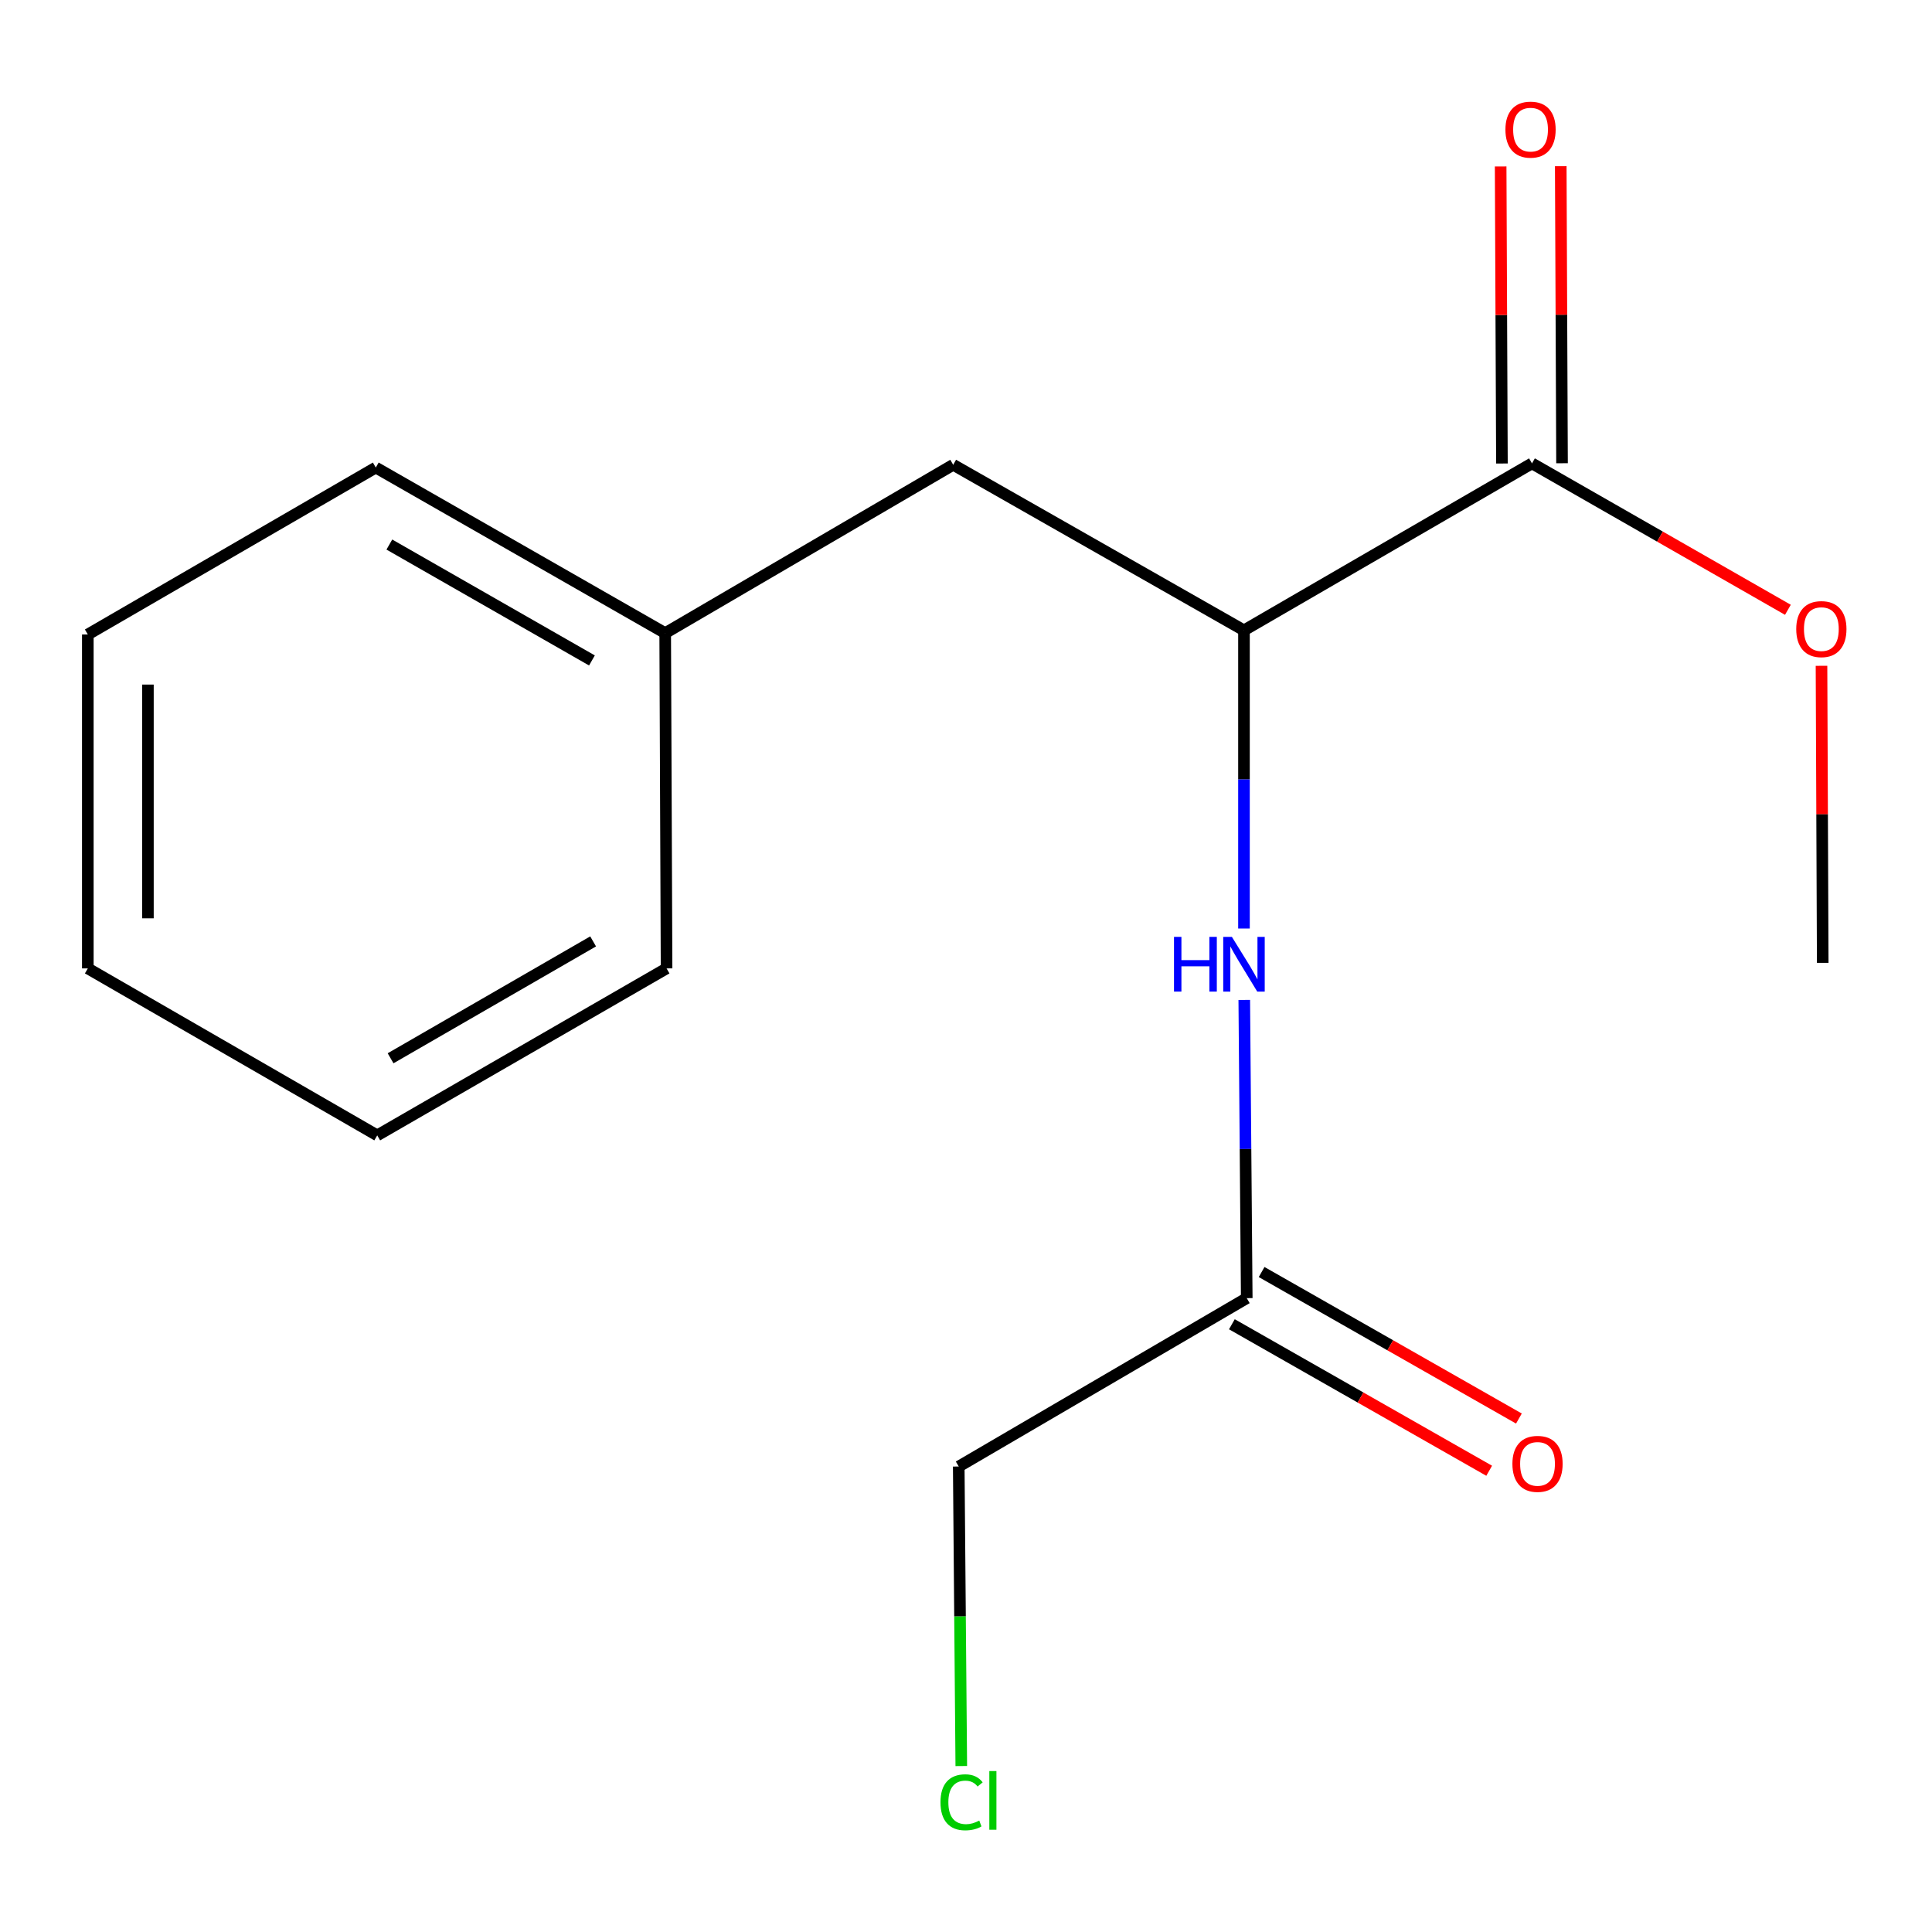 <?xml version='1.0' encoding='iso-8859-1'?>
<svg version='1.1' baseProfile='full'
              xmlns='http://www.w3.org/2000/svg'
                      xmlns:rdkit='http://www.rdkit.org/xml'
                      xmlns:xlink='http://www.w3.org/1999/xlink'
                  xml:space='preserve'
width='1000px' height='1000px' viewBox='0 0 1000 1000'>
<!-- END OF HEADER -->
<rect style='opacity:1.0;fill:#FFFFFF;stroke:none' width='1000' height='1000' x='0' y='0'> </rect>
<path class='bond-0' d='M 643.88,326.267 L 792.95,239.842' style='fill:none;fill-rule:evenodd;stroke:#000000;stroke-width:6px;stroke-linecap:butt;stroke-linejoin:miter;stroke-opacity:1' />
<path class='bond-1' d='M 643.88,326.267 L 643.88,403.435' style='fill:none;fill-rule:evenodd;stroke:#000000;stroke-width:6px;stroke-linecap:butt;stroke-linejoin:miter;stroke-opacity:1' />
<path class='bond-1' d='M 643.88,403.435 L 643.88,480.602' style='fill:none;fill-rule:evenodd;stroke:#0000FF;stroke-width:6px;stroke-linecap:butt;stroke-linejoin:miter;stroke-opacity:1' />
<path class='bond-3' d='M 643.88,326.267 L 493.375,240.568' style='fill:none;fill-rule:evenodd;stroke:#000000;stroke-width:6px;stroke-linecap:butt;stroke-linejoin:miter;stroke-opacity:1' />
<path class='bond-4' d='M 808.503,239.775 L 808.173,162.9' style='fill:none;fill-rule:evenodd;stroke:#000000;stroke-width:6px;stroke-linecap:butt;stroke-linejoin:miter;stroke-opacity:1' />
<path class='bond-4' d='M 808.173,162.9 L 807.842,86.024' style='fill:none;fill-rule:evenodd;stroke:#FF0000;stroke-width:6px;stroke-linecap:butt;stroke-linejoin:miter;stroke-opacity:1' />
<path class='bond-4' d='M 777.397,239.909 L 777.066,163.033' style='fill:none;fill-rule:evenodd;stroke:#000000;stroke-width:6px;stroke-linecap:butt;stroke-linejoin:miter;stroke-opacity:1' />
<path class='bond-4' d='M 777.066,163.033 L 776.736,86.157' style='fill:none;fill-rule:evenodd;stroke:#FF0000;stroke-width:6px;stroke-linecap:butt;stroke-linejoin:miter;stroke-opacity:1' />
<path class='bond-6' d='M 792.95,239.842 L 859.183,277.739' style='fill:none;fill-rule:evenodd;stroke:#000000;stroke-width:6px;stroke-linecap:butt;stroke-linejoin:miter;stroke-opacity:1' />
<path class='bond-6' d='M 859.183,277.739 L 925.415,315.635' style='fill:none;fill-rule:evenodd;stroke:#FF0000;stroke-width:6px;stroke-linecap:butt;stroke-linejoin:miter;stroke-opacity:1' />
<path class='bond-2' d='M 644.033,517.564 L 644.673,594.739' style='fill:none;fill-rule:evenodd;stroke:#0000FF;stroke-width:6px;stroke-linecap:butt;stroke-linejoin:miter;stroke-opacity:1' />
<path class='bond-2' d='M 644.673,594.739 L 645.314,671.915' style='fill:none;fill-rule:evenodd;stroke:#000000;stroke-width:6px;stroke-linecap:butt;stroke-linejoin:miter;stroke-opacity:1' />
<path class='bond-5' d='M 637.618,685.431 L 704.205,723.347' style='fill:none;fill-rule:evenodd;stroke:#000000;stroke-width:6px;stroke-linecap:butt;stroke-linejoin:miter;stroke-opacity:1' />
<path class='bond-5' d='M 704.205,723.347 L 770.793,761.262' style='fill:none;fill-rule:evenodd;stroke:#FF0000;stroke-width:6px;stroke-linecap:butt;stroke-linejoin:miter;stroke-opacity:1' />
<path class='bond-5' d='M 653.01,658.399 L 719.598,696.315' style='fill:none;fill-rule:evenodd;stroke:#000000;stroke-width:6px;stroke-linecap:butt;stroke-linejoin:miter;stroke-opacity:1' />
<path class='bond-5' d='M 719.598,696.315 L 786.185,734.231' style='fill:none;fill-rule:evenodd;stroke:#FF0000;stroke-width:6px;stroke-linecap:butt;stroke-linejoin:miter;stroke-opacity:1' />
<path class='bond-9' d='M 645.314,671.915 L 496.243,759.066' style='fill:none;fill-rule:evenodd;stroke:#000000;stroke-width:6px;stroke-linecap:butt;stroke-linejoin:miter;stroke-opacity:1' />
<path class='bond-7' d='M 493.375,240.568 L 344.304,327.702' style='fill:none;fill-rule:evenodd;stroke:#000000;stroke-width:6px;stroke-linecap:butt;stroke-linejoin:miter;stroke-opacity:1' />
<path class='bond-10' d='M 942.807,344.622 L 943.123,421.498' style='fill:none;fill-rule:evenodd;stroke:#FF0000;stroke-width:6px;stroke-linecap:butt;stroke-linejoin:miter;stroke-opacity:1' />
<path class='bond-10' d='M 943.123,421.498 L 943.438,498.374' style='fill:none;fill-rule:evenodd;stroke:#000000;stroke-width:6px;stroke-linecap:butt;stroke-linejoin:miter;stroke-opacity:1' />
<path class='bond-11' d='M 344.304,327.702 L 194.508,242.003' style='fill:none;fill-rule:evenodd;stroke:#000000;stroke-width:6px;stroke-linecap:butt;stroke-linejoin:miter;stroke-opacity:1' />
<path class='bond-11' d='M 306.388,341.847 L 201.53,281.858' style='fill:none;fill-rule:evenodd;stroke:#000000;stroke-width:6px;stroke-linecap:butt;stroke-linejoin:miter;stroke-opacity:1' />
<path class='bond-12' d='M 344.304,327.702 L 345.013,501.243' style='fill:none;fill-rule:evenodd;stroke:#000000;stroke-width:6px;stroke-linecap:butt;stroke-linejoin:miter;stroke-opacity:1' />
<path class='bond-8' d='M 497.561,914.101 L 496.902,836.583' style='fill:none;fill-rule:evenodd;stroke:#00CC00;stroke-width:6px;stroke-linecap:butt;stroke-linejoin:miter;stroke-opacity:1' />
<path class='bond-8' d='M 496.902,836.583 L 496.243,759.066' style='fill:none;fill-rule:evenodd;stroke:#000000;stroke-width:6px;stroke-linecap:butt;stroke-linejoin:miter;stroke-opacity:1' />
<path class='bond-13' d='M 194.508,242.003 L 45.455,328.41' style='fill:none;fill-rule:evenodd;stroke:#000000;stroke-width:6px;stroke-linecap:butt;stroke-linejoin:miter;stroke-opacity:1' />
<path class='bond-14' d='M 345.013,501.243 L 195.251,587.668' style='fill:none;fill-rule:evenodd;stroke:#000000;stroke-width:6px;stroke-linecap:butt;stroke-linejoin:miter;stroke-opacity:1' />
<path class='bond-14' d='M 307,487.264 L 202.167,547.762' style='fill:none;fill-rule:evenodd;stroke:#000000;stroke-width:6px;stroke-linecap:butt;stroke-linejoin:miter;stroke-opacity:1' />
<path class='bond-15' d='M 45.455,328.41 L 45.455,501.243' style='fill:none;fill-rule:evenodd;stroke:#000000;stroke-width:6px;stroke-linecap:butt;stroke-linejoin:miter;stroke-opacity:1' />
<path class='bond-15' d='M 76.561,354.335 L 76.561,475.318' style='fill:none;fill-rule:evenodd;stroke:#000000;stroke-width:6px;stroke-linecap:butt;stroke-linejoin:miter;stroke-opacity:1' />
<path class='bond-16' d='M 195.251,587.668 L 45.455,501.243' style='fill:none;fill-rule:evenodd;stroke:#000000;stroke-width:6px;stroke-linecap:butt;stroke-linejoin:miter;stroke-opacity:1' />
<path  class='atom-2' d='M 607.66 484.923
L 611.5 484.923
L 611.5 496.963
L 625.98 496.963
L 625.98 484.923
L 629.82 484.923
L 629.82 513.243
L 625.98 513.243
L 625.98 500.163
L 611.5 500.163
L 611.5 513.243
L 607.66 513.243
L 607.66 484.923
' fill='#0000FF'/>
<path  class='atom-2' d='M 637.62 484.923
L 646.9 499.923
Q 647.82 501.403, 649.3 504.083
Q 650.78 506.763, 650.86 506.923
L 650.86 484.923
L 654.62 484.923
L 654.62 513.243
L 650.74 513.243
L 640.78 496.843
Q 639.62 494.923, 638.38 492.723
Q 637.18 490.523, 636.82 489.843
L 636.82 513.243
L 633.14 513.243
L 633.14 484.923
L 637.62 484.923
' fill='#0000FF'/>
<path  class='atom-5' d='M 779.207 67.09
Q 779.207 60.29, 782.567 56.49
Q 785.927 52.69, 792.207 52.69
Q 798.487 52.69, 801.847 56.49
Q 805.207 60.29, 805.207 67.09
Q 805.207 73.97, 801.807 77.89
Q 798.407 81.77, 792.207 81.77
Q 785.967 81.77, 782.567 77.89
Q 779.207 74.01, 779.207 67.09
M 792.207 78.57
Q 796.527 78.57, 798.847 75.69
Q 801.207 72.77, 801.207 67.09
Q 801.207 61.53, 798.847 58.73
Q 796.527 55.89, 792.207 55.89
Q 787.887 55.89, 785.527 58.69
Q 783.207 61.49, 783.207 67.09
Q 783.207 72.81, 785.527 75.69
Q 787.887 78.57, 792.207 78.57
' fill='#FF0000'/>
<path  class='atom-6' d='M 782.819 757.694
Q 782.819 750.894, 786.179 747.094
Q 789.539 743.294, 795.819 743.294
Q 802.099 743.294, 805.459 747.094
Q 808.819 750.894, 808.819 757.694
Q 808.819 764.574, 805.419 768.494
Q 802.019 772.374, 795.819 772.374
Q 789.579 772.374, 786.179 768.494
Q 782.819 764.614, 782.819 757.694
M 795.819 769.174
Q 800.139 769.174, 802.459 766.294
Q 804.819 763.374, 804.819 757.694
Q 804.819 752.134, 802.459 749.334
Q 800.139 746.494, 795.819 746.494
Q 791.499 746.494, 789.139 749.294
Q 786.819 752.094, 786.819 757.694
Q 786.819 763.414, 789.139 766.294
Q 791.499 769.174, 795.819 769.174
' fill='#FF0000'/>
<path  class='atom-7' d='M 929.729 325.621
Q 929.729 318.821, 933.089 315.021
Q 936.449 311.221, 942.729 311.221
Q 949.009 311.221, 952.369 315.021
Q 955.729 318.821, 955.729 325.621
Q 955.729 332.501, 952.329 336.421
Q 948.929 340.301, 942.729 340.301
Q 936.489 340.301, 933.089 336.421
Q 929.729 332.541, 929.729 325.621
M 942.729 337.101
Q 947.049 337.101, 949.369 334.221
Q 951.729 331.301, 951.729 325.621
Q 951.729 320.061, 949.369 317.261
Q 947.049 314.421, 942.729 314.421
Q 938.409 314.421, 936.049 317.221
Q 933.729 320.021, 933.729 325.621
Q 933.729 331.341, 936.049 334.221
Q 938.409 337.101, 942.729 337.101
' fill='#FF0000'/>
<path  class='atom-9' d='M 486.792 932.861
Q 486.792 925.821, 490.072 922.141
Q 493.392 918.421, 499.672 918.421
Q 505.512 918.421, 508.632 922.541
L 505.992 924.701
Q 503.712 921.701, 499.672 921.701
Q 495.392 921.701, 493.112 924.581
Q 490.872 927.421, 490.872 932.861
Q 490.872 938.461, 493.192 941.341
Q 495.552 944.221, 500.112 944.221
Q 503.232 944.221, 506.872 942.341
L 507.992 945.341
Q 506.512 946.301, 504.272 946.861
Q 502.032 947.421, 499.552 947.421
Q 493.392 947.421, 490.072 943.661
Q 486.792 939.901, 486.792 932.861
' fill='#00CC00'/>
<path  class='atom-9' d='M 512.072 916.701
L 515.752 916.701
L 515.752 947.061
L 512.072 947.061
L 512.072 916.701
' fill='#00CC00'/>
</svg>
